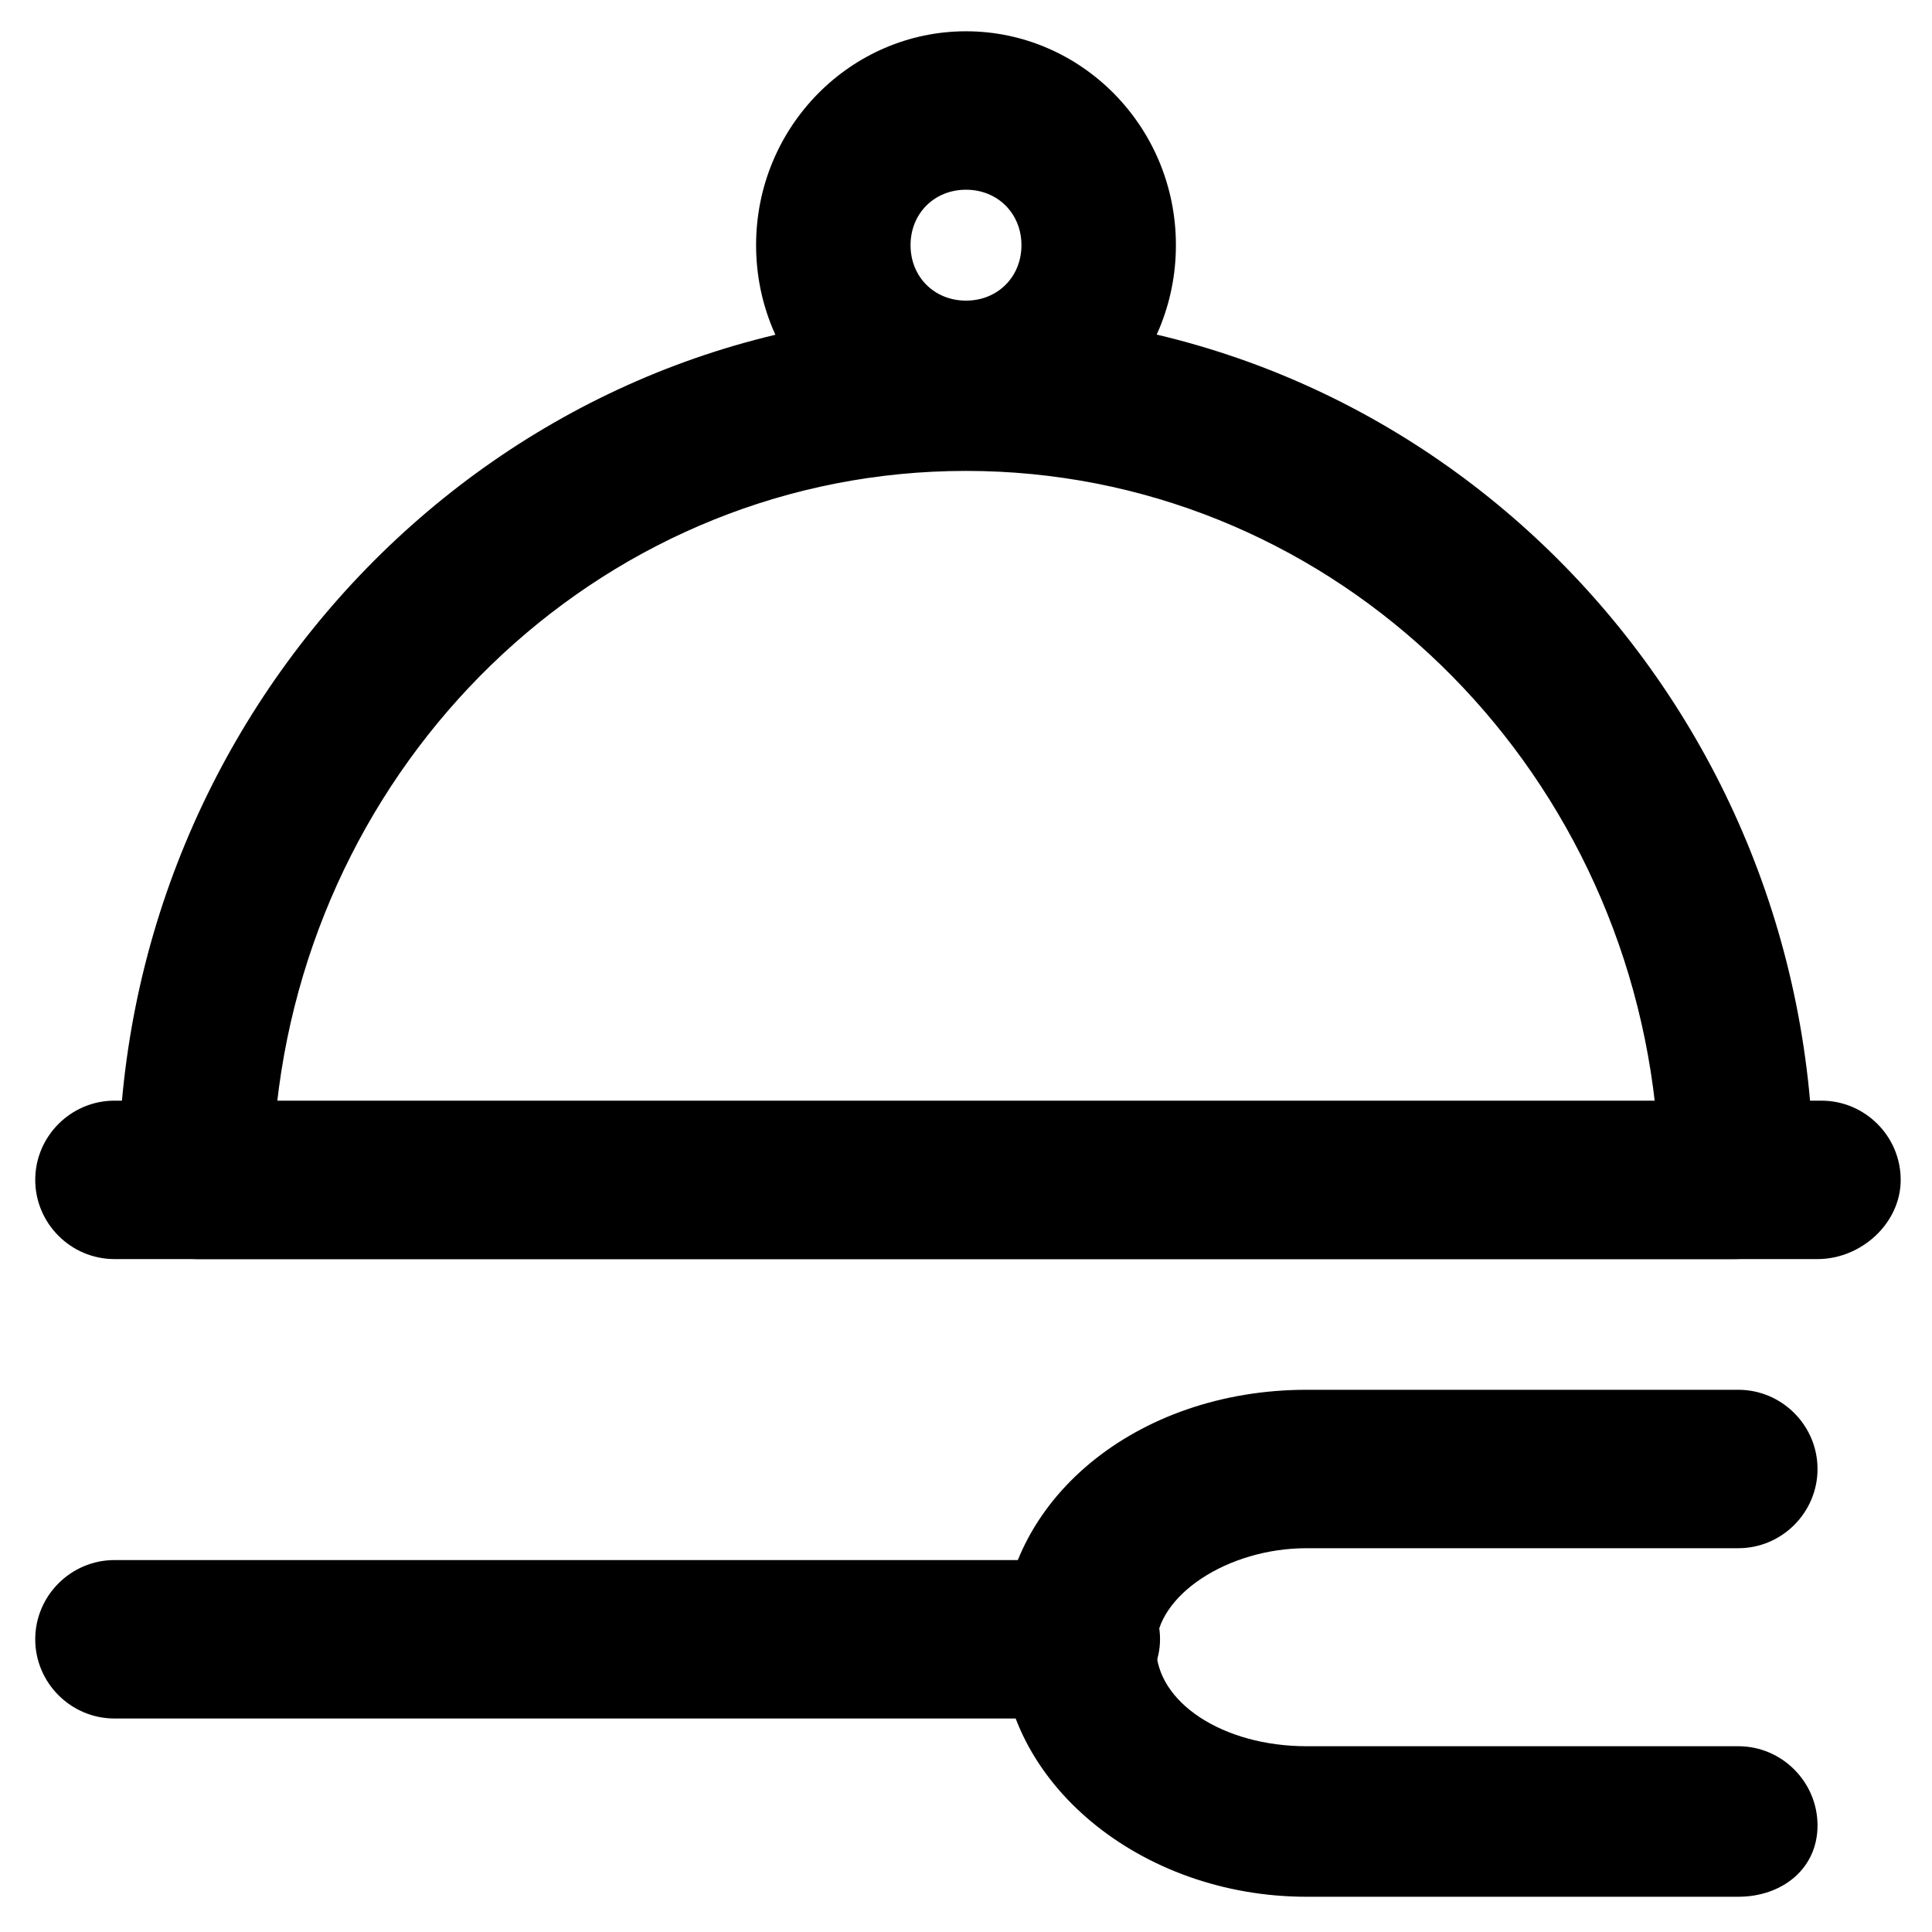 <?xml version="1.0" encoding="UTF-8"?>
<!-- The Best Svg Icon site in the world: iconSvg.co, Visit us! https://iconsvg.co -->
<svg fill="#000000" width="800px" height="800px" version="1.1" viewBox="144 144 512 512" xmlns="http://www.w3.org/2000/svg">
 <g>
  <path d="m603.62 477.67h-407.25c-11.547 0-20.992-9.445-20.992-20.992 0-125.95 100.76-229.86 224.62-229.86 123.85 0 224.61 102.86 224.61 229.86 0 11.547-9.445 20.992-20.992 20.992zm-386.25-40.934h365.26c-10.496-94.465-88.168-167.94-182.63-167.94-94.461 0-172.13 73.473-182.63 167.94z"/>
  <path d="m625.66 477.67h-451.33c-11.547 0-20.992-9.445-20.992-20.992s9.445-20.992 20.992-20.992h452.38c11.547 0 20.992 9.445 20.992 20.992s-10.496 20.992-22.039 20.992z"/>
  <path d="m400 265.65c-30.438 0-55.629-25.191-55.629-56.68s25.191-56.68 55.629-56.68 55.629 25.191 55.629 56.68-25.191 56.68-55.629 56.68zm0-71.371c-8.398 0-14.695 6.297-14.695 14.695 0 8.398 6.297 14.695 14.695 14.695s14.695-6.297 14.695-14.695c-0.004-8.398-6.301-14.695-14.695-14.695z"/>
  <path d="m604.67 646.66h-114.41c-44.082 0-80.82-30.438-80.82-67.176 0-37.785 35.688-67.176 80.82-67.176h114.41c11.547 0 20.992 9.445 20.992 20.992s-9.445 20.992-20.992 20.992h-114.41c-20.992 0-39.887 12.594-39.887 26.238 0 14.695 17.844 26.238 39.887 26.238h114.41c11.547 0 20.992 9.445 20.992 20.992 0 11.551-9.449 18.898-20.992 18.898z"/>
  <path d="m430.44 599.42h-256.11c-11.547 0-20.992-9.445-20.992-20.992 0-11.547 9.445-20.992 20.992-20.992h256.1c11.547 0 20.992 9.445 20.992 20.992 0.004 11.547-10.492 20.992-20.988 20.992z"/>
 </g>
</svg>